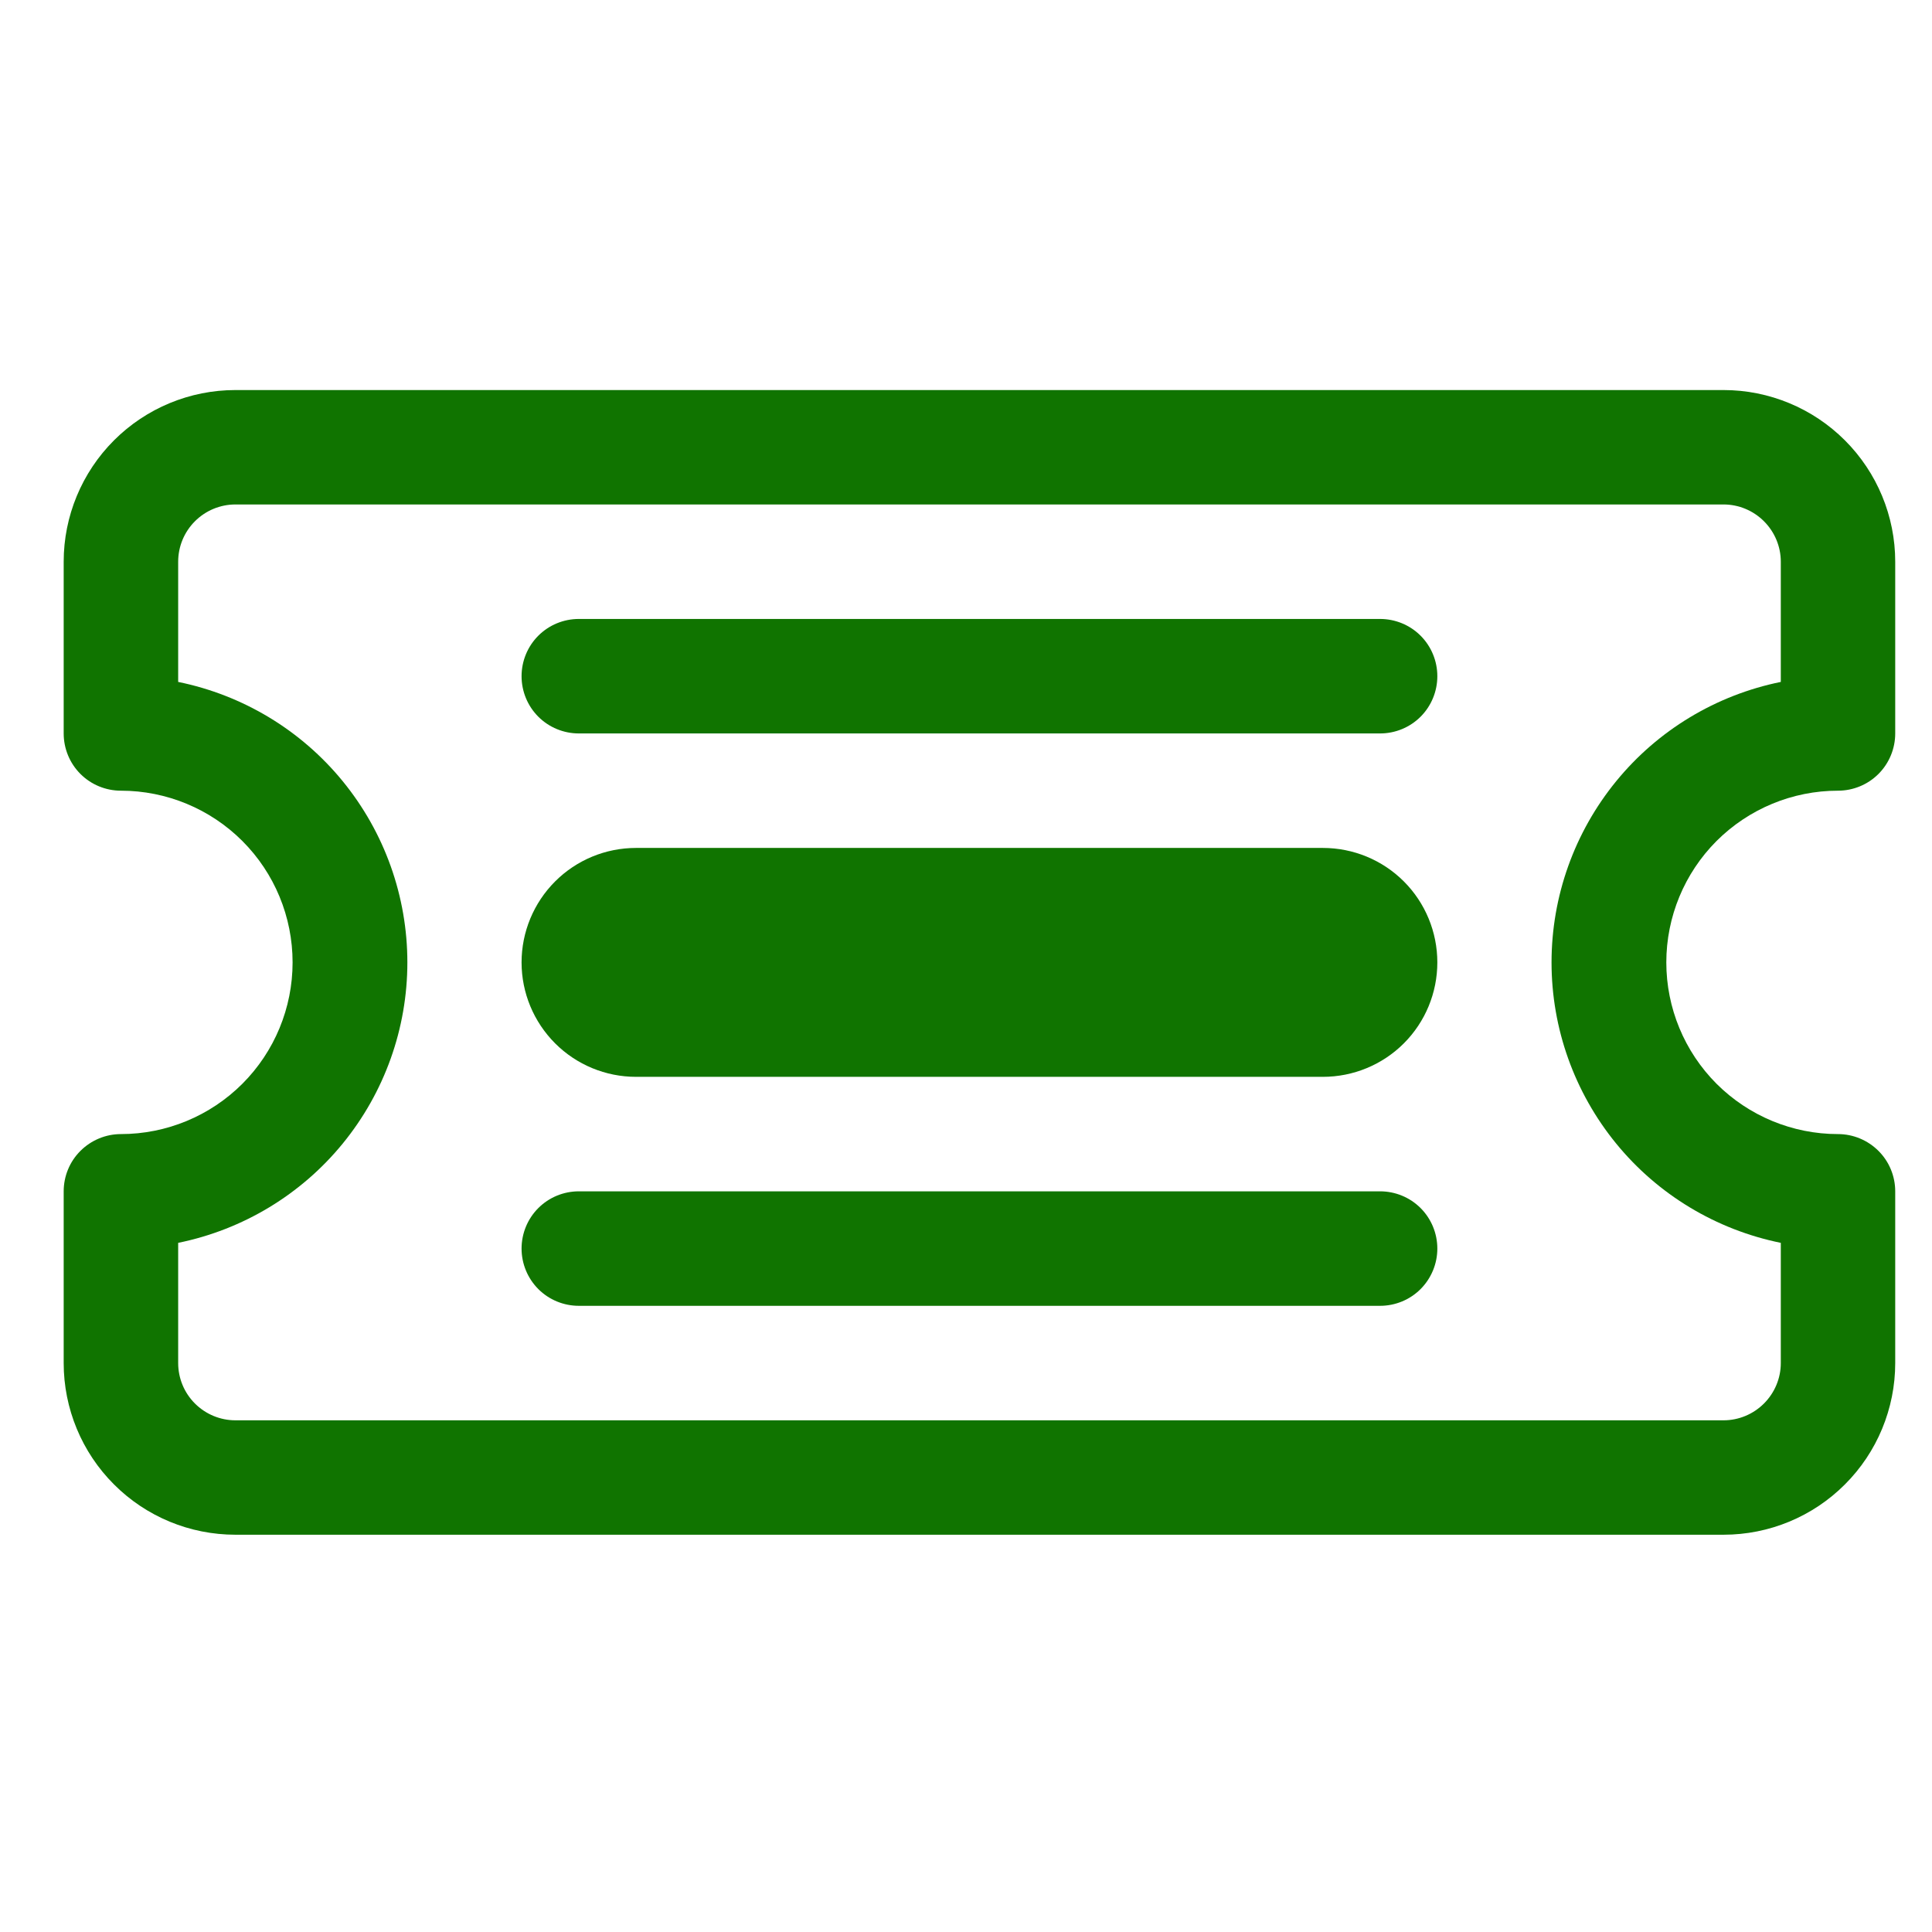 <svg width="27" height="27" viewBox="0 0 27 27" fill="none" xmlns="http://www.w3.org/2000/svg">
<g clip-path="url(#clip0_114_9617)">
<path d="M7.289 9.45C7.289 9.238 7.373 9.034 7.523 8.884C7.673 8.734 7.877 8.65 8.089 8.65H19.287C19.499 8.65 19.703 8.734 19.853 8.884C20.003 9.034 20.087 9.238 20.087 9.45C20.087 9.662 20.003 9.866 19.853 10.016C19.703 10.166 19.499 10.25 19.287 10.25H8.089C7.877 10.25 7.673 10.166 7.523 10.016C7.373 9.866 7.289 9.662 7.289 9.45ZM7.289 17.449C7.289 17.237 7.373 17.033 7.523 16.883C7.673 16.733 7.877 16.649 8.089 16.649H19.287C19.499 16.649 19.703 16.733 19.853 16.883C20.003 17.033 20.087 17.237 20.087 17.449C20.087 17.661 20.003 17.864 19.853 18.015C19.703 18.165 19.499 18.249 19.287 18.249H8.089C7.877 18.249 7.673 18.165 7.523 18.015C7.373 17.864 7.289 17.661 7.289 17.449ZM8.889 11.85C8.464 11.85 8.058 12.018 7.758 12.318C7.458 12.618 7.289 13.025 7.289 13.45C7.289 13.874 7.458 14.281 7.758 14.581C8.058 14.881 8.464 15.049 8.889 15.049H18.487C18.912 15.049 19.319 14.881 19.619 14.581C19.919 14.281 20.087 13.874 20.087 13.45C20.087 13.025 19.919 12.618 19.619 12.318C19.319 12.018 18.912 11.85 18.487 11.85H8.889Z" fill="#107400"/>
<path d="M0.89 7.85C0.89 7.214 1.143 6.604 1.593 6.154C2.043 5.704 2.653 5.451 3.29 5.451H24.087C24.723 5.451 25.333 5.704 25.783 6.154C26.233 6.604 26.486 7.214 26.486 7.85V10.25C26.486 10.462 26.402 10.666 26.252 10.816C26.102 10.966 25.898 11.05 25.686 11.05C25.05 11.05 24.44 11.303 23.989 11.753C23.54 12.203 23.287 12.813 23.287 13.45C23.287 14.086 23.54 14.696 23.989 15.146C24.44 15.596 25.05 15.849 25.686 15.849C25.898 15.849 26.102 15.934 26.252 16.084C26.402 16.233 26.486 16.437 26.486 16.649V19.049C26.486 19.685 26.233 20.296 25.783 20.745C25.333 21.196 24.723 21.448 24.087 21.448H3.29C2.653 21.448 2.043 21.196 1.593 20.745C1.143 20.296 0.89 19.685 0.89 19.049L0.89 16.649C0.89 16.437 0.974 16.233 1.124 16.084C1.274 15.934 1.478 15.849 1.69 15.849C2.326 15.849 2.937 15.596 3.387 15.146C3.837 14.696 4.089 14.086 4.089 13.45C4.089 12.813 3.837 12.203 3.387 11.753C2.937 11.303 2.326 11.05 1.69 11.05C1.478 11.05 1.274 10.966 1.124 10.816C0.974 10.666 0.89 10.462 0.89 10.25V7.85ZM3.29 7.05C3.077 7.05 2.874 7.135 2.724 7.285C2.574 7.435 2.49 7.638 2.49 7.85V9.53C3.394 9.714 4.207 10.204 4.79 10.918C5.374 11.633 5.693 12.527 5.693 13.45C5.693 14.372 5.374 15.266 4.79 15.981C4.207 16.695 3.394 17.185 2.49 17.369V19.049C2.49 19.261 2.574 19.464 2.724 19.614C2.874 19.764 3.077 19.849 3.29 19.849H24.087C24.299 19.849 24.502 19.764 24.652 19.614C24.802 19.464 24.887 19.261 24.887 19.049V17.369C23.982 17.185 23.169 16.695 22.586 15.981C22.002 15.266 21.683 14.372 21.683 13.45C21.683 12.527 22.002 11.633 22.586 10.918C23.169 10.204 23.982 9.714 24.887 9.53V7.85C24.887 7.638 24.802 7.435 24.652 7.285C24.502 7.135 24.299 7.05 24.087 7.05H3.29Z" fill="#107400"/>
</g>
<defs>
<clipPath id="clip0_114_9617">
<rect width="25.596" height="25.596" fill="white" transform="translate(0.89 0.651)"/>
</clipPath>
</defs>
</svg>
